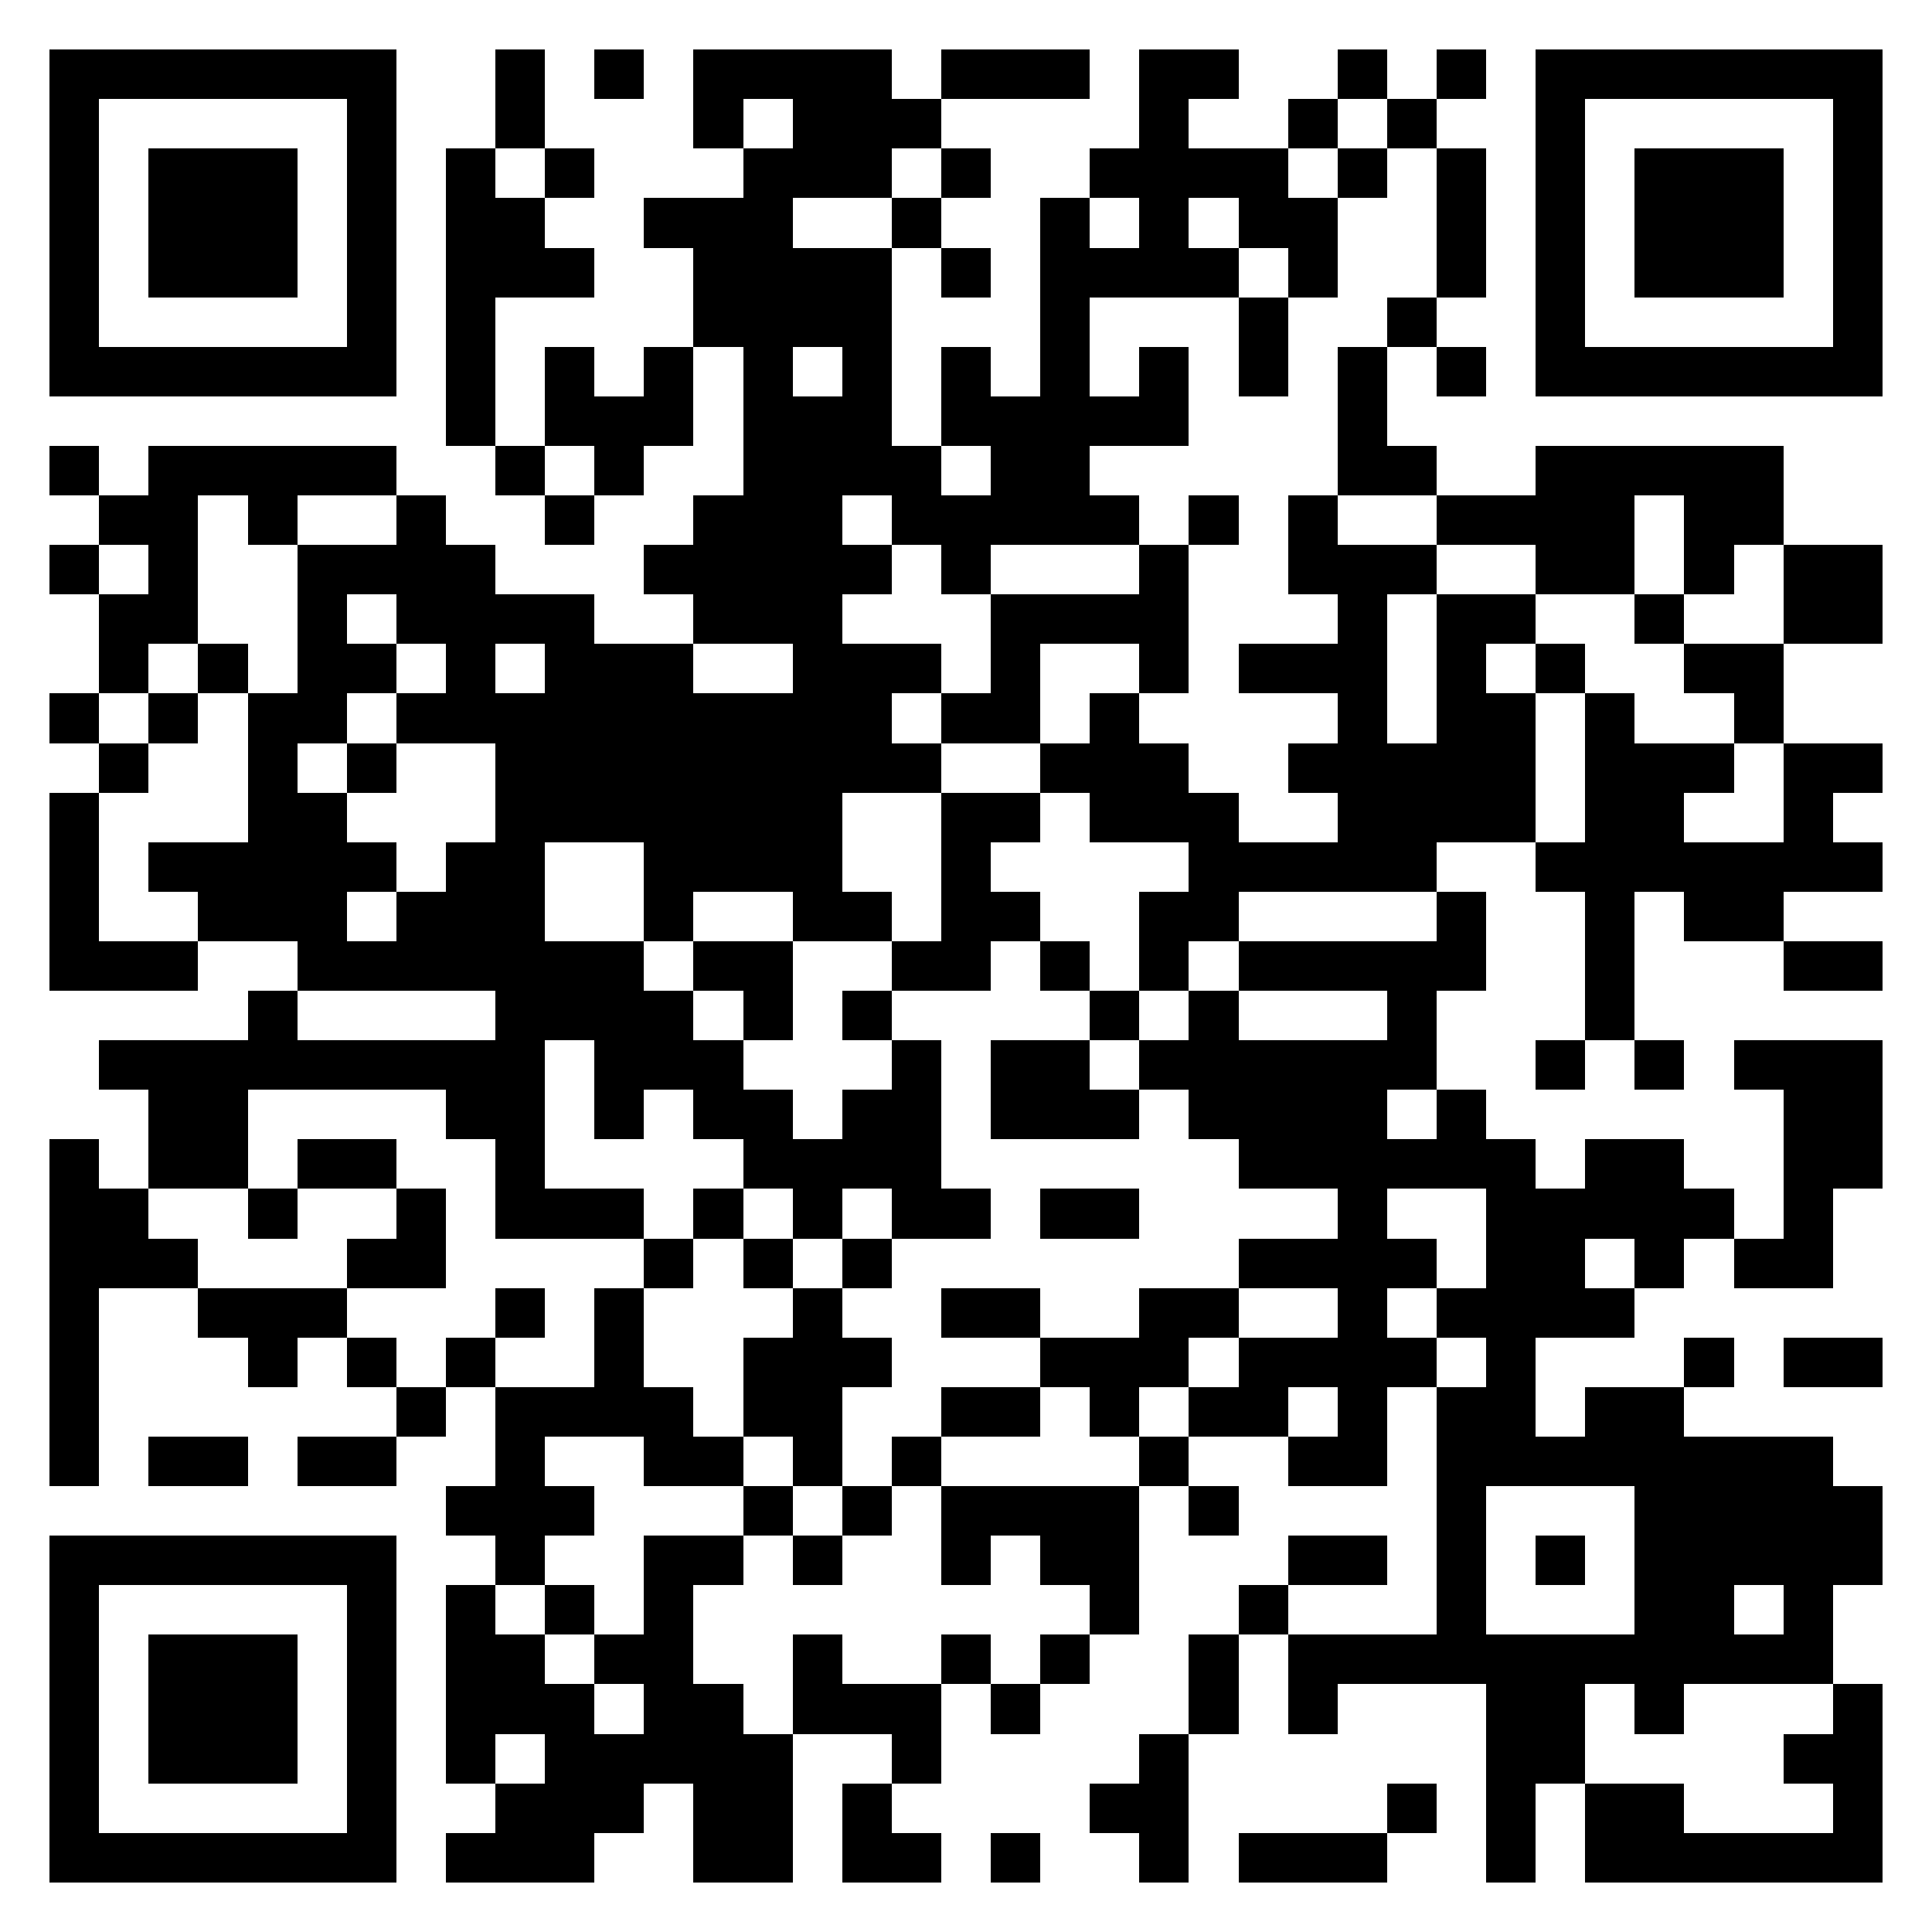 <?xml version="1.0" encoding="UTF-8"?>
<!DOCTYPE svg PUBLIC '-//W3C//DTD SVG 1.0//EN'
          'http://www.w3.org/TR/2001/REC-SVG-20010904/DTD/svg10.dtd'>
<svg fill="#fff" height="39" shape-rendering="crispEdges" style="fill: #fff;" viewBox="0 0 39 39" width="39" xmlns="http://www.w3.org/2000/svg" xmlns:xlink="http://www.w3.org/1999/xlink"
><path d="M0 0h39v39H0z"
  /><path d="M1 1.5h7m2 0h1m1 0h1m1 0h4m1 0h3m1 0h2m2 0h1m1 0h1m1 0h7M1 2.5h1m5 0h1m2 0h1m3 0h1m1 0h3m4 0h1m2 0h1m1 0h1m2 0h1m5 0h1M1 3.5h1m1 0h3m1 0h1m1 0h1m1 0h1m3 0h3m1 0h1m2 0h4m1 0h1m1 0h1m1 0h1m1 0h3m1 0h1M1 4.5h1m1 0h3m1 0h1m1 0h2m2 0h3m2 0h1m2 0h1m1 0h1m1 0h2m2 0h1m1 0h1m1 0h3m1 0h1M1 5.5h1m1 0h3m1 0h1m1 0h3m2 0h4m1 0h1m1 0h4m1 0h1m2 0h1m1 0h1m1 0h3m1 0h1M1 6.5h1m5 0h1m1 0h1m4 0h4m3 0h1m3 0h1m2 0h1m2 0h1m5 0h1M1 7.5h7m1 0h1m1 0h1m1 0h1m1 0h1m1 0h1m1 0h1m1 0h1m1 0h1m1 0h1m1 0h1m1 0h1m1 0h7M9 8.5h1m1 0h3m1 0h3m1 0h5m3 0h1M1 9.5h1m1 0h5m2 0h1m1 0h1m2 0h4m1 0h2m5 0h2m2 0h5M2 10.5h2m1 0h1m2 0h1m2 0h1m2 0h3m1 0h5m1 0h1m1 0h1m2 0h4m1 0h2M1 11.5h1m1 0h1m2 0h4m3 0h5m1 0h1m3 0h1m2 0h3m2 0h2m1 0h1m1 0h2M2 12.5h2m2 0h1m1 0h4m2 0h3m3 0h4m3 0h1m1 0h2m2 0h1m2 0h2M2 13.5h1m1 0h1m1 0h2m1 0h1m1 0h3m2 0h3m1 0h1m2 0h1m1 0h3m1 0h1m1 0h1m2 0h2M1 14.5h1m1 0h1m1 0h2m1 0h10m1 0h2m1 0h1m4 0h1m1 0h2m1 0h1m2 0h1M2 15.5h1m2 0h1m1 0h1m2 0h9m2 0h3m2 0h5m1 0h3m1 0h2M1 16.5h1m3 0h2m3 0h7m2 0h2m1 0h3m2 0h4m1 0h2m2 0h1M1 17.5h1m1 0h5m1 0h2m2 0h4m2 0h1m4 0h5m2 0h7M1 18.5h1m2 0h3m1 0h3m2 0h1m2 0h2m1 0h2m2 0h2m4 0h1m2 0h1m1 0h2M1 19.5h3m2 0h7m1 0h2m2 0h2m1 0h1m1 0h1m1 0h5m2 0h1m3 0h2M5 20.5h1m4 0h4m1 0h1m1 0h1m4 0h1m1 0h1m3 0h1m3 0h1M2 21.5h9m1 0h3m3 0h1m1 0h2m1 0h6m2 0h1m1 0h1m1 0h3M3 22.5h2m4 0h2m1 0h1m1 0h2m1 0h2m1 0h3m1 0h4m1 0h1m6 0h2M1 23.5h1m1 0h2m1 0h2m2 0h1m4 0h4m6 0h6m1 0h2m2 0h2M1 24.5h2m2 0h1m2 0h1m1 0h3m1 0h1m1 0h1m1 0h2m1 0h2m4 0h1m2 0h5m1 0h1M1 25.5h3m3 0h2m4 0h1m1 0h1m1 0h1m7 0h4m1 0h2m1 0h1m1 0h2M1 26.5h1m2 0h3m3 0h1m1 0h1m3 0h1m2 0h2m2 0h2m2 0h1m1 0h4M1 27.5h1m3 0h1m1 0h1m1 0h1m2 0h1m2 0h3m3 0h3m1 0h4m1 0h1m3 0h1m1 0h2M1 28.5h1m6 0h1m1 0h4m1 0h2m2 0h2m1 0h1m1 0h2m1 0h1m1 0h2m1 0h2M1 29.5h1m1 0h2m1 0h2m2 0h1m2 0h2m1 0h1m1 0h1m4 0h1m2 0h2m1 0h8M9 30.5h3m3 0h1m1 0h1m1 0h4m1 0h1m4 0h1m3 0h5M1 31.5h7m2 0h1m2 0h2m1 0h1m2 0h1m1 0h2m3 0h2m1 0h1m1 0h1m1 0h5M1 32.5h1m5 0h1m1 0h1m1 0h1m1 0h1m8 0h1m2 0h1m3 0h1m3 0h2m1 0h1M1 33.5h1m1 0h3m1 0h1m1 0h2m1 0h2m2 0h1m2 0h1m1 0h1m2 0h1m1 0h11M1 34.5h1m1 0h3m1 0h1m1 0h3m1 0h2m1 0h3m1 0h1m3 0h1m1 0h1m3 0h2m1 0h1m3 0h1M1 35.5h1m1 0h3m1 0h1m1 0h1m1 0h5m2 0h1m4 0h1m6 0h2m4 0h2M1 36.5h1m5 0h1m2 0h3m1 0h2m1 0h1m4 0h2m4 0h1m1 0h1m1 0h2m3 0h1M1 37.5h7m1 0h3m2 0h2m1 0h2m1 0h1m2 0h1m1 0h3m2 0h1m1 0h6" stroke="#000"
/></svg
>
